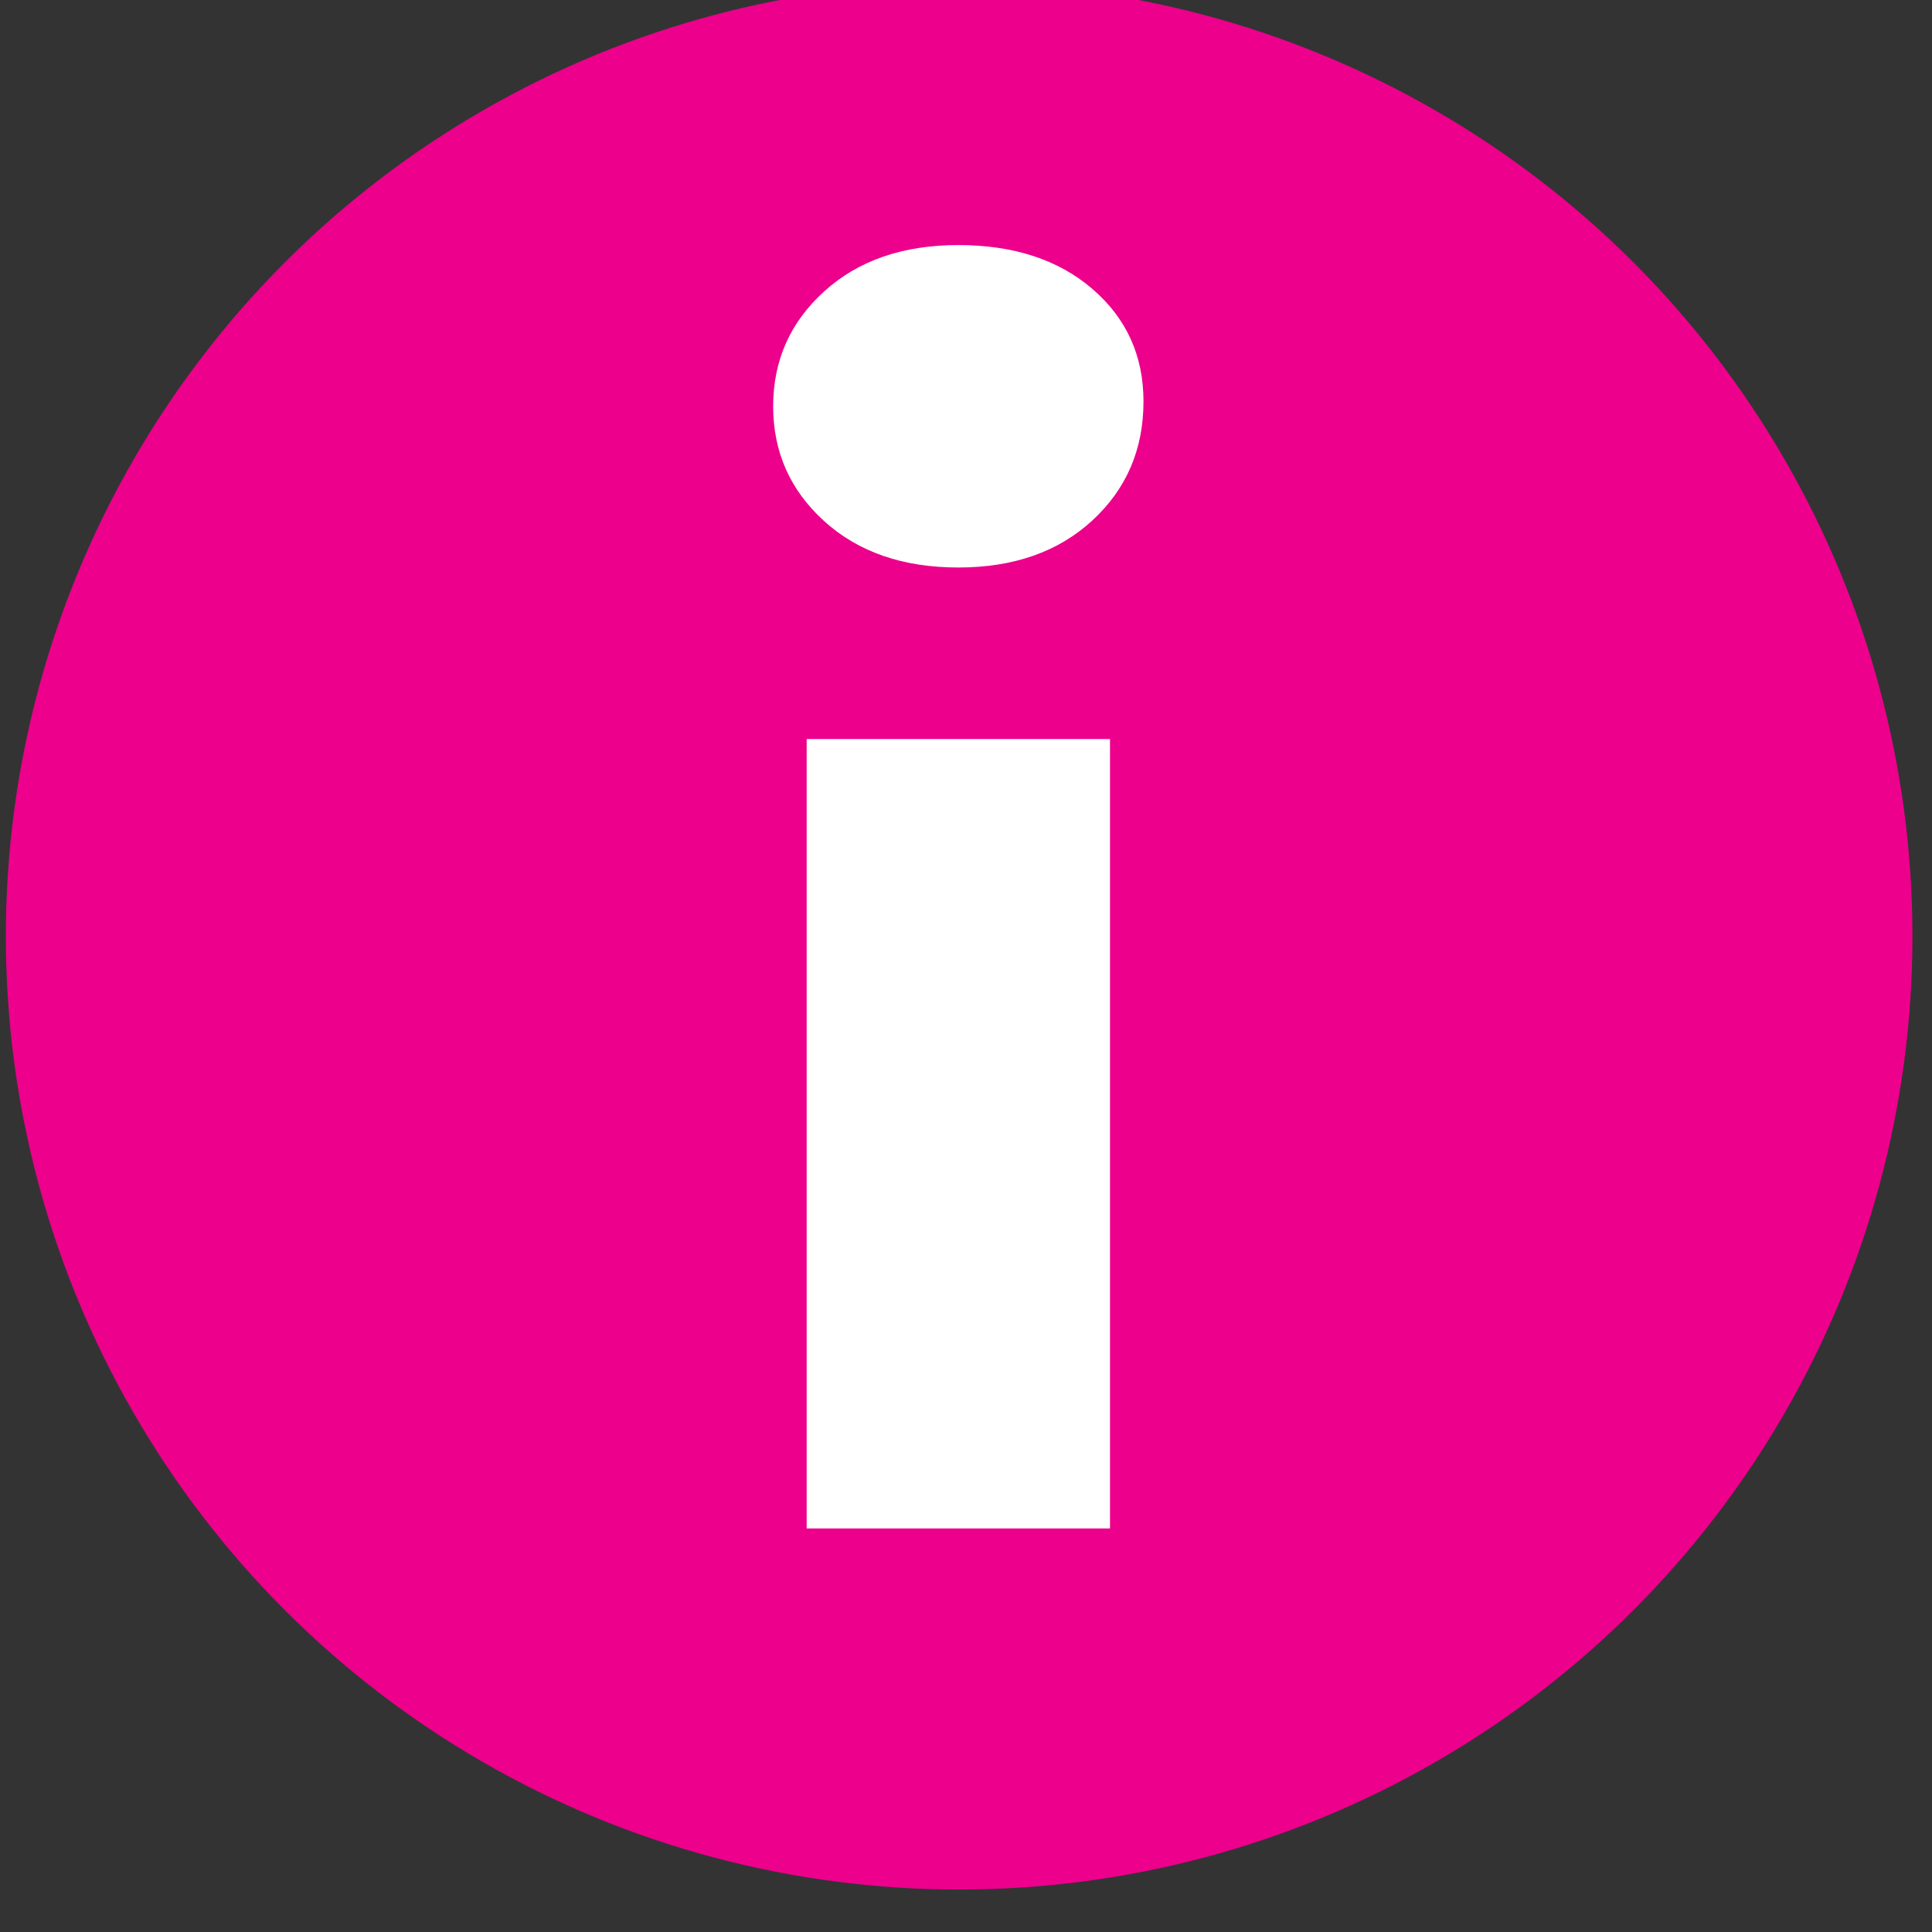 <?xml version="1.0" encoding="UTF-8" standalone="no"?><!DOCTYPE svg PUBLIC "-//W3C//DTD SVG 1.1//EN" "http://www.w3.org/Graphics/SVG/1.1/DTD/svg11.dtd"><svg width="100%" height="100%" viewBox="0 0 38 38" version="1.1" xmlns="http://www.w3.org/2000/svg" xmlns:xlink="http://www.w3.org/1999/xlink" xml:space="preserve" xmlns:serif="http://www.serif.com/" style="fill-rule:evenodd;clip-rule:evenodd;stroke-linejoin:round;stroke-miterlimit:2;"><rect x="0" y="0" width="38" height="38" fill="#333333" stroke="none"/><g><circle cx="18.865" cy="18.415" r="18.75" style="fill:#ec008c;"/><path d="M15.866,14.536l5.966,0l-0,15.527l-5.966,-0l0,-15.527Zm2.983,-3.374c-1.088,-0 -1.967,-0.304 -2.637,-0.911c-0.67,-0.607 -1.005,-1.36 -1.005,-2.26c0,-0.9 0.335,-1.654 1.005,-2.261c0.67,-0.607 1.549,-0.91 2.637,-0.91c1.088,-0 1.968,0.287 2.637,0.863c0.67,0.576 1.005,1.314 1.005,2.214c0,0.941 -0.335,1.721 -1.005,2.339c-0.669,0.617 -1.549,0.926 -2.637,0.926Z" style="fill:#fff;fill-rule:nonzero;"/></g></svg>
